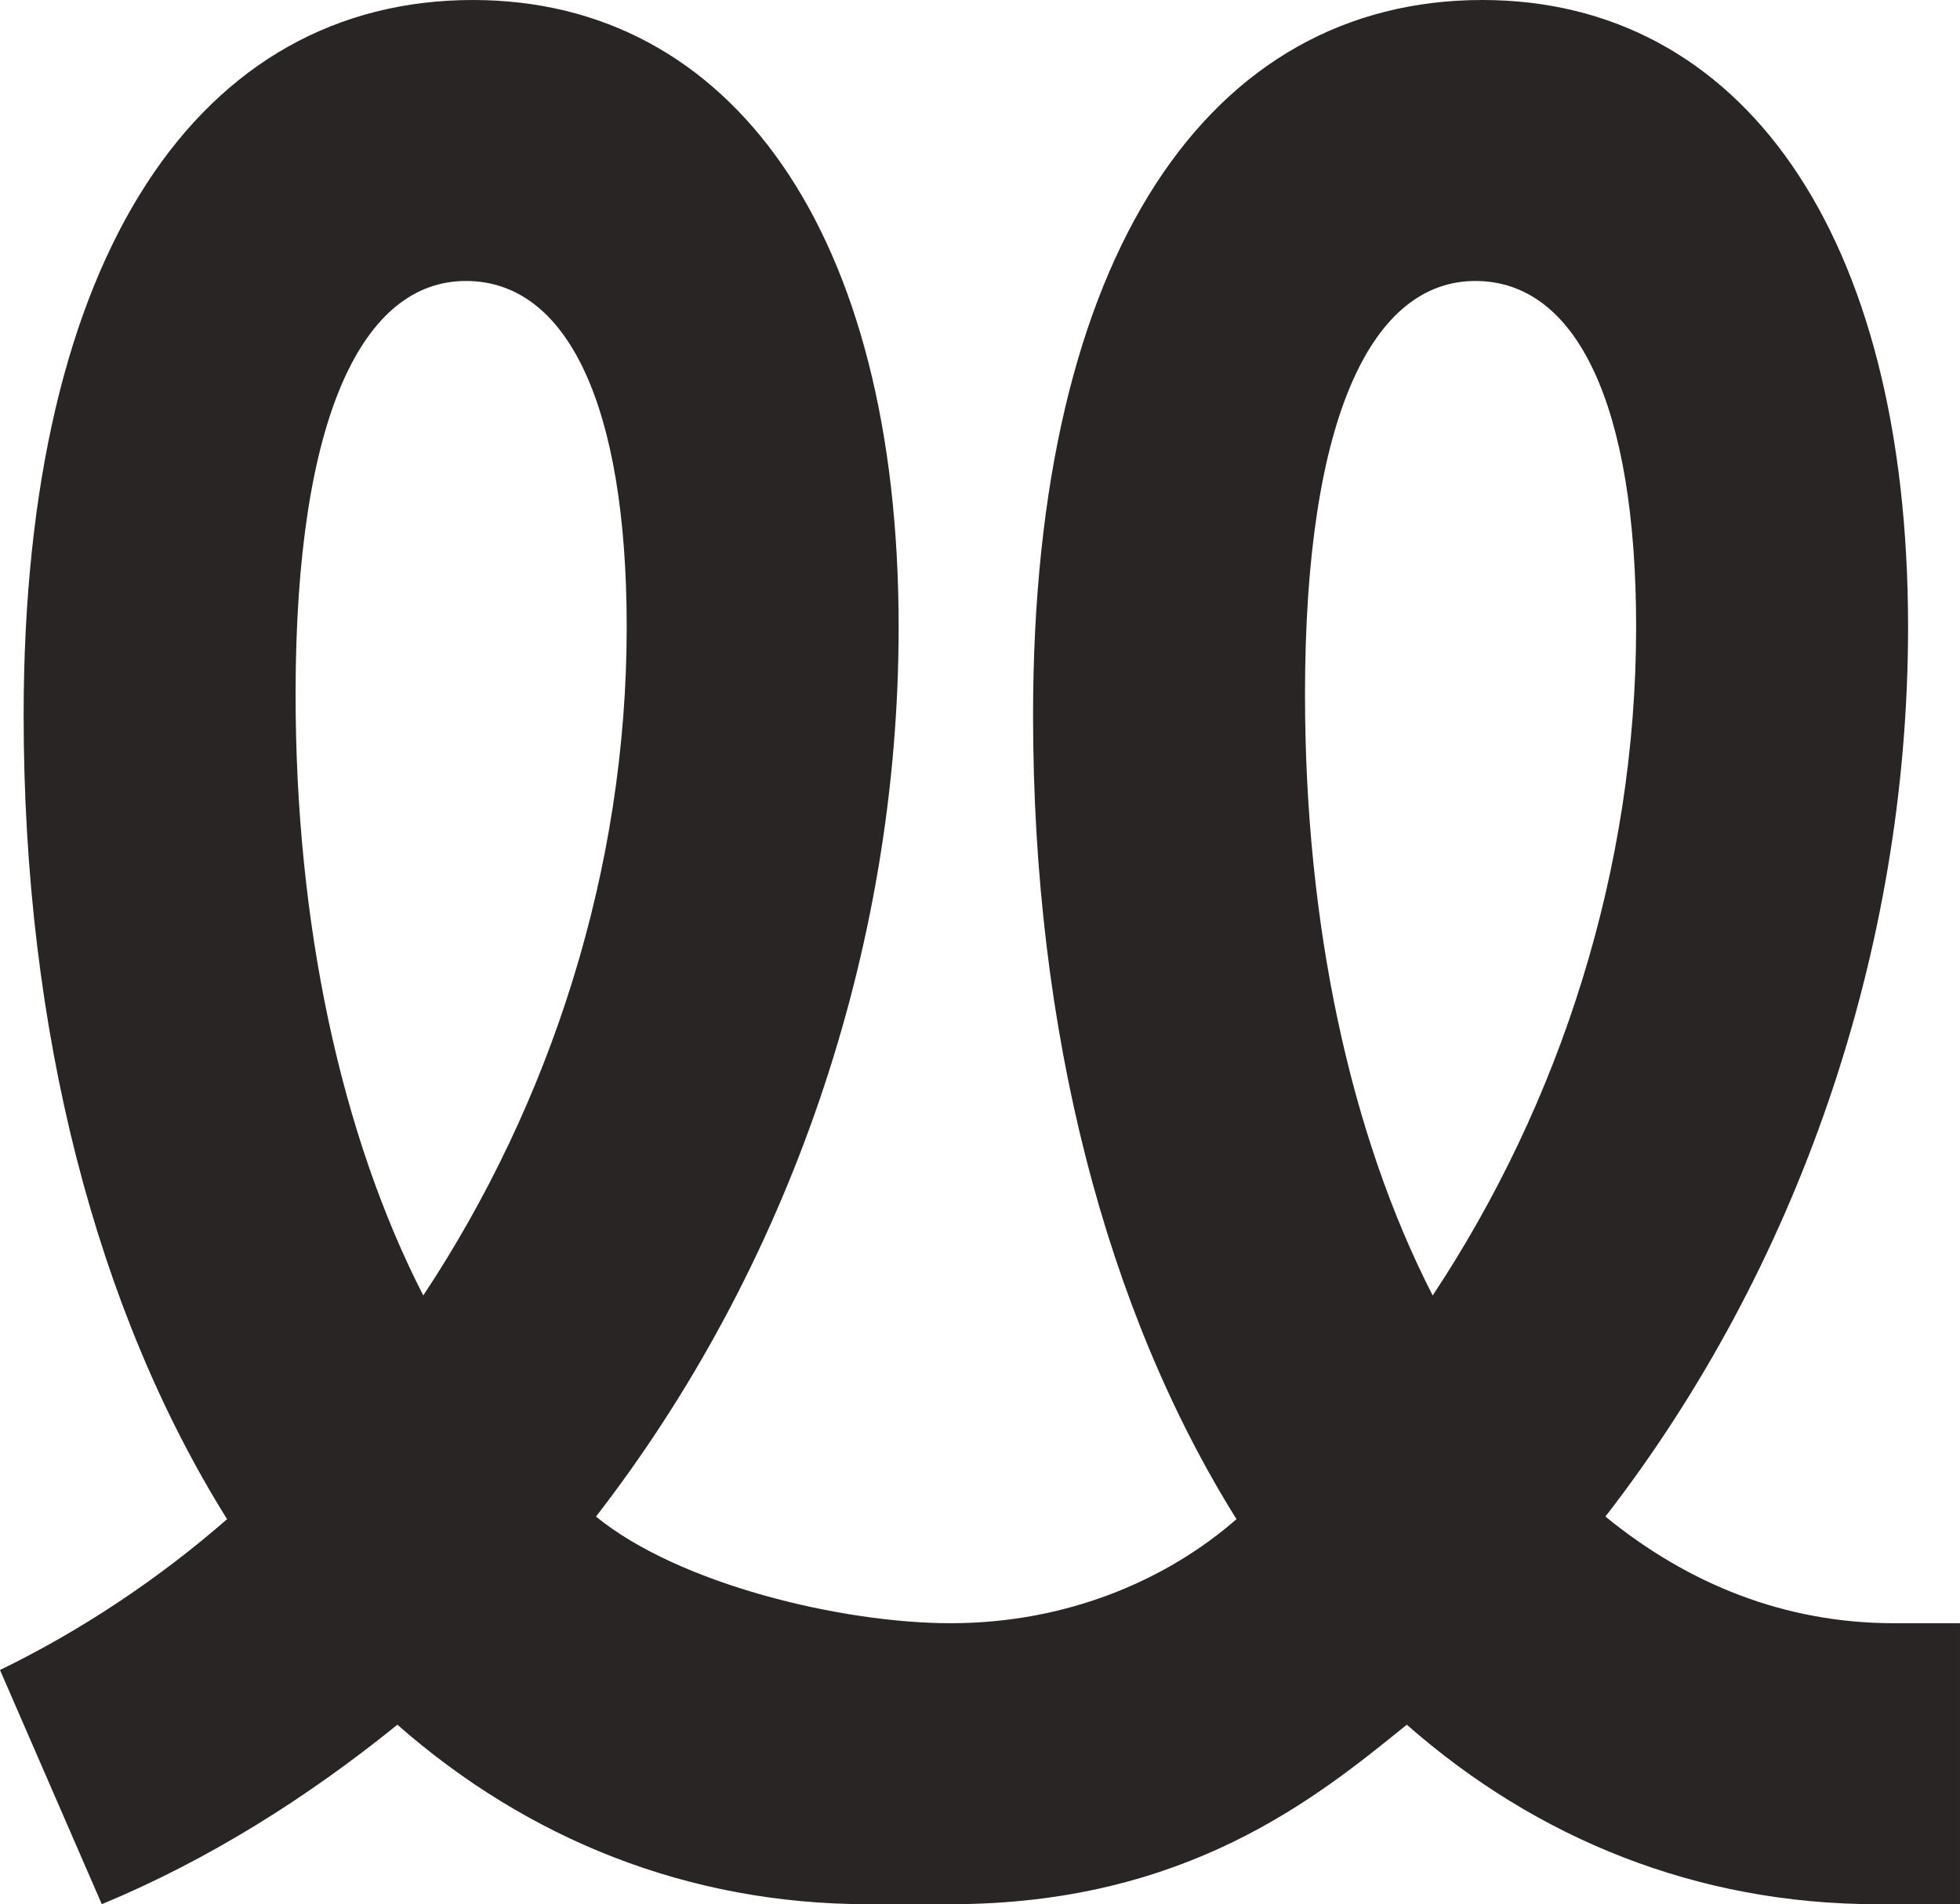 <?xml version="1.0" encoding="UTF-8"?>
<svg id="Layer_2" data-name="Layer 2" xmlns="http://www.w3.org/2000/svg" viewBox="0 0 113.59 110.32">
  <defs>
    <style>
      .cls-1 {
        fill: #292524;
        stroke-width: 0px;
      }
      @media (prefers-color-scheme: dark)  {
	        .cls-1 {
            fill: #fafafa;
            stroke-width: 0px;
          }
	    }
    </style>
  </defs>
  <g id="Layer_1-2" data-name="Layer 1">
    <path class="cls-1" d="M109.76,94.05c-6.31,0-11.92-2.26-16.72-6.18,11.1-14.32,17.54-32.71,17.54-51.54C110.58,13.41,100.85,0,85.91,0c-15.76,0-26.04,14.62-26.04,41.45,0,18.38,4.25,34.51,11.79,46.57-3.97,3.47-9.74,6.03-16.57,6.03-6.3,0-15.76-2.26-20.55-6.18,11.1-14.32,17.54-32.71,17.54-51.54C52.08,13.41,42.34,0,27.41,0,11.65,0,1.37,14.62,1.37,41.45c0,18.38,4.25,34.51,11.79,46.57-3.97,3.47-8.5,6.48-13.16,8.74l5.9,13.57c6.17-2.56,11.92-6.18,17.13-10.4,7.54,6.63,16.86,10.4,27.27,10.4,1.52,0,3.28,0,4.79,0,13.67,0,21.23-6.18,26.44-10.4,7.54,6.63,16.85,10.4,27.27,10.4h4.79v-16.28h-3.84ZM17.13,40.24c0-16.28,3.97-23.96,9.87-23.96s9.32,7.24,9.32,20.05c0,14.01-4.39,27.57-11.79,38.73-4.79-9.35-7.4-21.56-7.4-34.82ZM75.63,40.24c0-16.28,3.97-23.96,9.87-23.96s9.32,7.24,9.32,20.05c0,14.01-4.39,27.57-11.79,38.73-4.8-9.35-7.4-21.56-7.4-34.82Z"/>
  </g>
</svg>